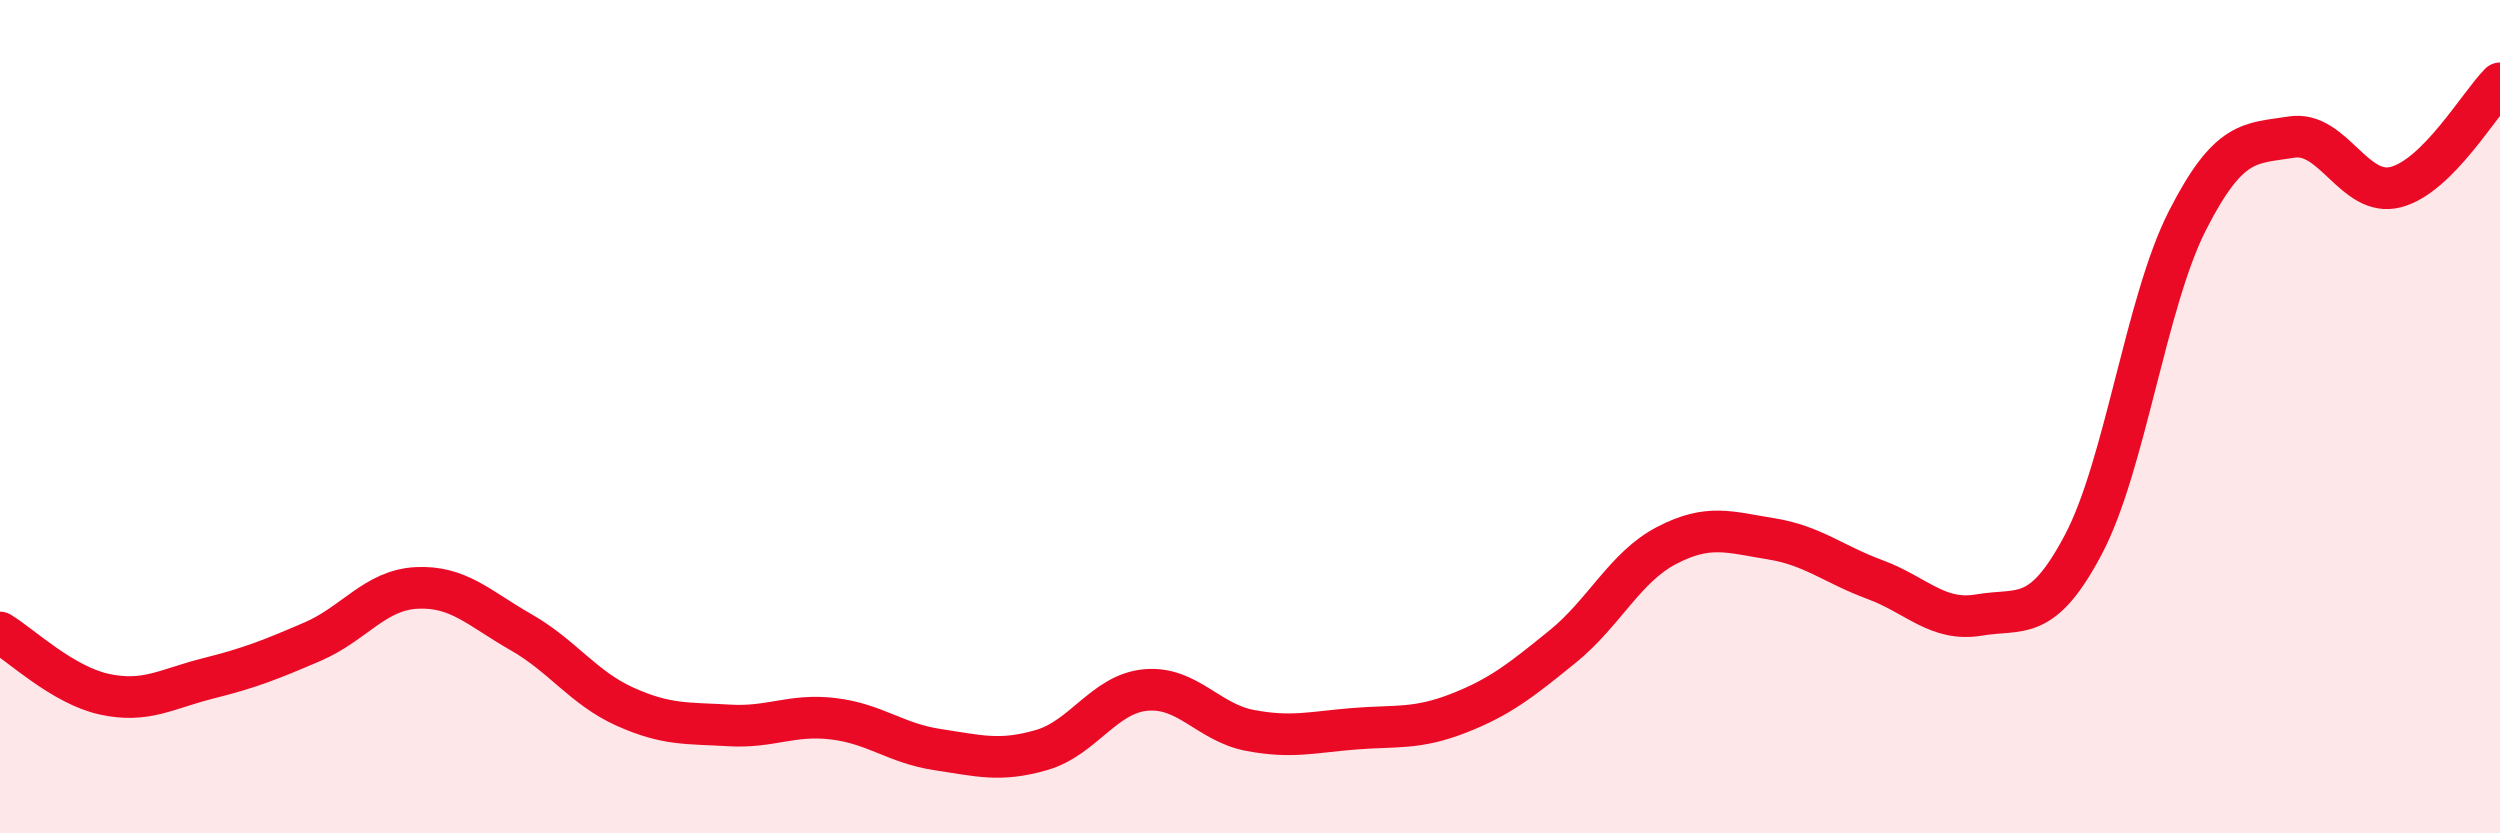 
    <svg width="60" height="20" viewBox="0 0 60 20" xmlns="http://www.w3.org/2000/svg">
      <path
        d="M 0,15.18 C 0.5,15.48 1.5,16.44 2.5,16.66 C 3.5,16.88 4,16.53 5,16.28 C 6,16.03 6.5,15.83 7.5,15.4 C 8.5,14.97 9,14.16 10,14.11 C 11,14.06 11.5,14.6 12.5,15.17 C 13.5,15.74 14,16.51 15,16.96 C 16,17.41 16.5,17.35 17.5,17.41 C 18.5,17.47 19,17.13 20,17.25 C 21,17.37 21.5,17.84 22.5,17.99 C 23.5,18.14 24,18.29 25,18 C 26,17.71 26.5,16.65 27.5,16.56 C 28.5,16.47 29,17.34 30,17.53 C 31,17.72 31.5,17.57 32.5,17.49 C 33.5,17.41 34,17.51 35,17.12 C 36,16.73 36.5,16.33 37.5,15.52 C 38.5,14.71 39,13.61 40,13.09 C 41,12.57 41.5,12.77 42.5,12.93 C 43.5,13.09 44,13.54 45,13.91 C 46,14.28 46.5,14.93 47.5,14.76 C 48.5,14.59 49,14.96 50,13.07 C 51,11.18 51.5,7.25 52.5,5.29 C 53.5,3.33 54,3.45 55,3.29 C 56,3.13 56.5,4.75 57.5,4.49 C 58.5,4.23 59.5,2.5 60,2L60 20L0 20Z"
        fill="#EB0A25"
        opacity="0.1"
        stroke-linecap="round"
        stroke-linejoin="round"
      />
      <path
        d="M 0,15.18 C 0.5,15.48 1.5,16.44 2.5,16.66 C 3.5,16.88 4,16.53 5,16.28 C 6,16.03 6.5,15.83 7.5,15.4 C 8.5,14.97 9,14.16 10,14.11 C 11,14.06 11.5,14.6 12.5,15.17 C 13.5,15.74 14,16.51 15,16.96 C 16,17.41 16.5,17.35 17.5,17.41 C 18.5,17.47 19,17.13 20,17.25 C 21,17.37 21.5,17.84 22.5,17.99 C 23.5,18.14 24,18.29 25,18 C 26,17.71 26.5,16.65 27.5,16.56 C 28.5,16.47 29,17.34 30,17.53 C 31,17.72 31.5,17.57 32.5,17.49 C 33.5,17.41 34,17.51 35,17.12 C 36,16.73 36.5,16.33 37.5,15.52 C 38.5,14.71 39,13.61 40,13.09 C 41,12.57 41.5,12.77 42.5,12.93 C 43.5,13.09 44,13.54 45,13.91 C 46,14.28 46.5,14.93 47.5,14.76 C 48.5,14.59 49,14.96 50,13.07 C 51,11.18 51.5,7.25 52.5,5.29 C 53.5,3.33 54,3.45 55,3.29 C 56,3.13 56.5,4.75 57.5,4.49 C 58.5,4.23 59.5,2.5 60,2"
        stroke="#EB0A25"
        stroke-width="1"
        fill="none"
        stroke-linecap="round"
        stroke-linejoin="round"
      />
    </svg>
  